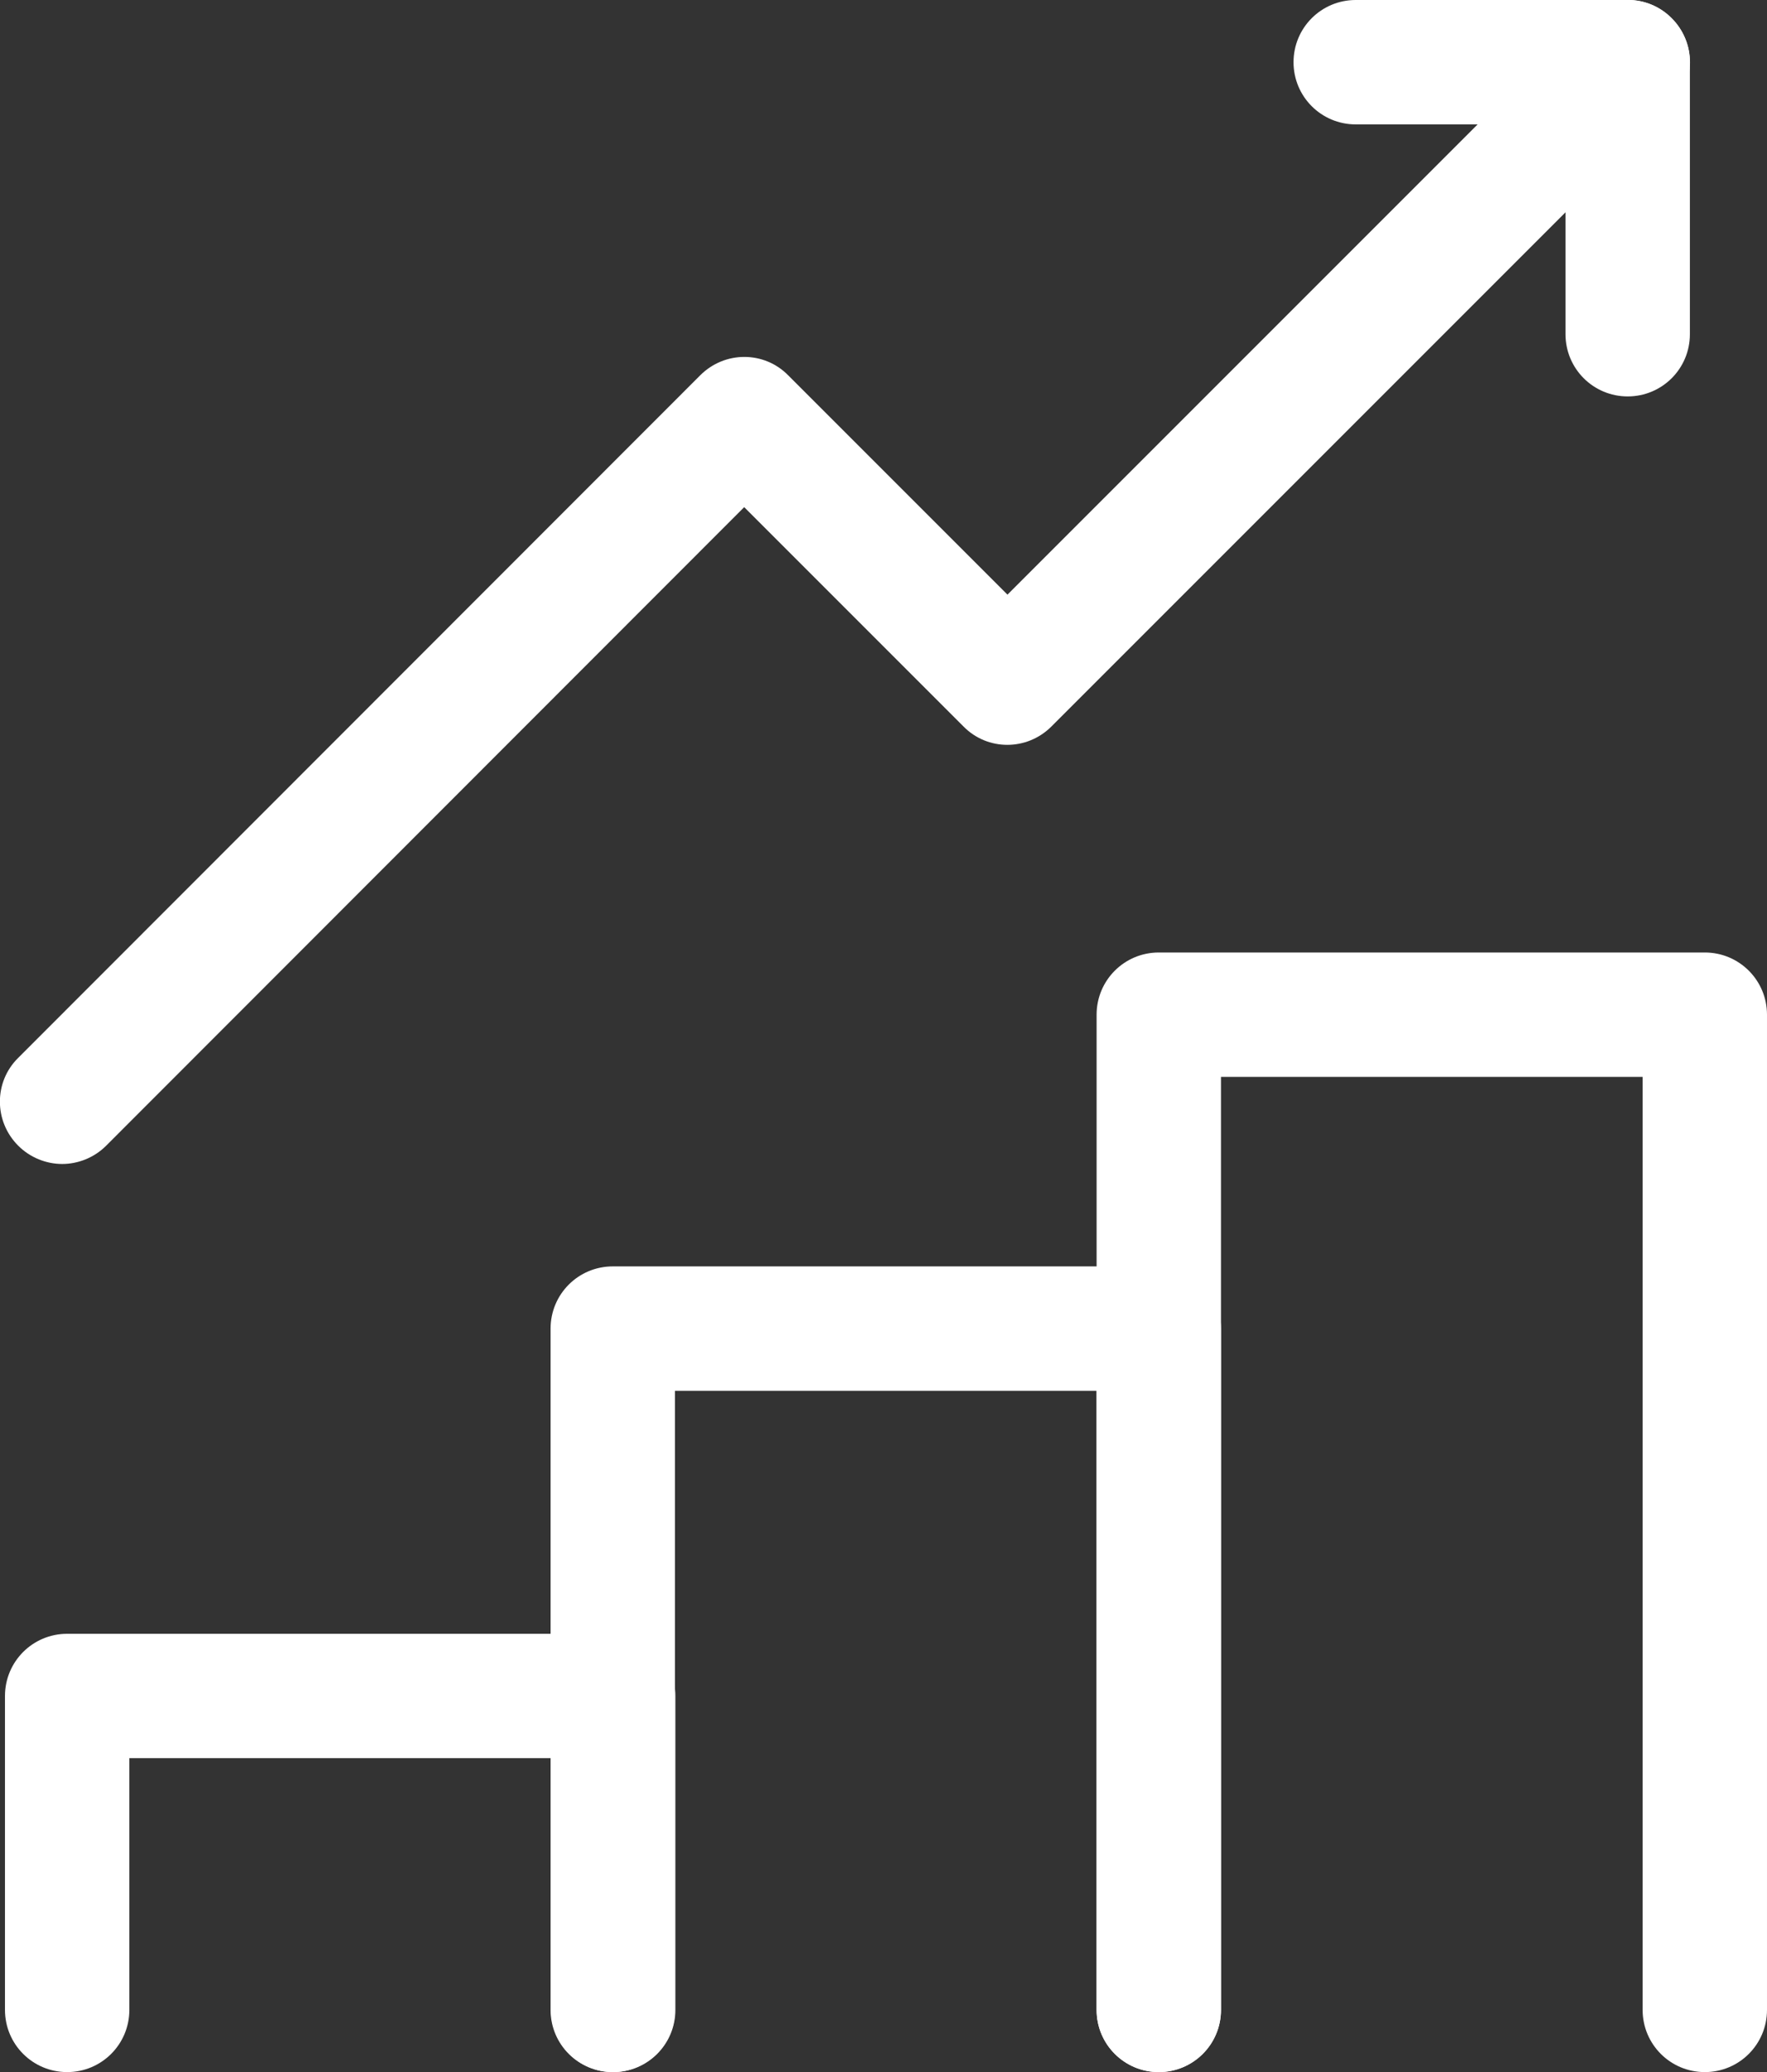 <svg xmlns="http://www.w3.org/2000/svg" id="Layer_2" data-name="Layer 2" viewBox="0 0 42.62 49.97"><rect x="0" y="0" width="42.62" height="49.97" fill="#333333" stroke="none"/><defs><style> .cls-1 { fill: #fff; } </style></defs><g id="GRAFIKA"><g><path class="cls-1" d="M14.79,49.97c-.83,0-1.5-.67-1.5-1.5v-6.07H3.12v6.07c0,.83-.67,1.5-1.5,1.5s-1.5-.67-1.5-1.5v-7.57c0-.83.67-1.5,1.5-1.5h13.17c.83,0,1.5.67,1.5,1.5v7.57c0,.83-.67,1.5-1.5,1.5Z"></path><path class="cls-1" d="M27.95,49.97c-.83,0-1.5-.67-1.5-1.5v-14.93h-10.17v14.93c0,.83-.67,1.5-1.5,1.5s-1.5-.67-1.5-1.5v-16.43c0-.83.67-1.5,1.5-1.5h13.17c.83,0,1.5.67,1.5,1.5v16.43c0,.83-.67,1.5-1.5,1.5Z"></path><path class="cls-1" d="M41.12,49.97c-.83,0-1.5-.67-1.5-1.5v-22.5h-10.17v22.5c0,.83-.67,1.5-1.5,1.5s-1.5-.67-1.5-1.5v-24c0-.83.67-1.5,1.5-1.5h13.17c.83,0,1.5.67,1.5,1.5v24c0,.83-.67,1.5-1.5,1.5Z"></path><g><path class="cls-1" d="M1.5,28.07c-.38,0-.77-.15-1.06-.44-.59-.59-.59-1.54,0-2.12L16.89,9.05c.59-.59,1.54-.59,2.12,0l5.29,5.29L38.2.44c.59-.59,1.54-.59,2.12,0,.59.59.59,1.54,0,2.12l-14.96,14.96c-.59.59-1.54.59-2.12,0l-5.29-5.29L2.56,27.63c-.29.29-.68.44-1.06.44Z"></path><path class="cls-1" d="M39.26,9.56c-.83,0-1.5-.67-1.5-1.5V3h-5.06c-.83,0-1.5-.67-1.5-1.5s.67-1.5,1.5-1.5h6.56c.83,0,1.5.67,1.5,1.5v6.56c0,.83-.67,1.5-1.5,1.5Z"></path></g></g></g></svg>